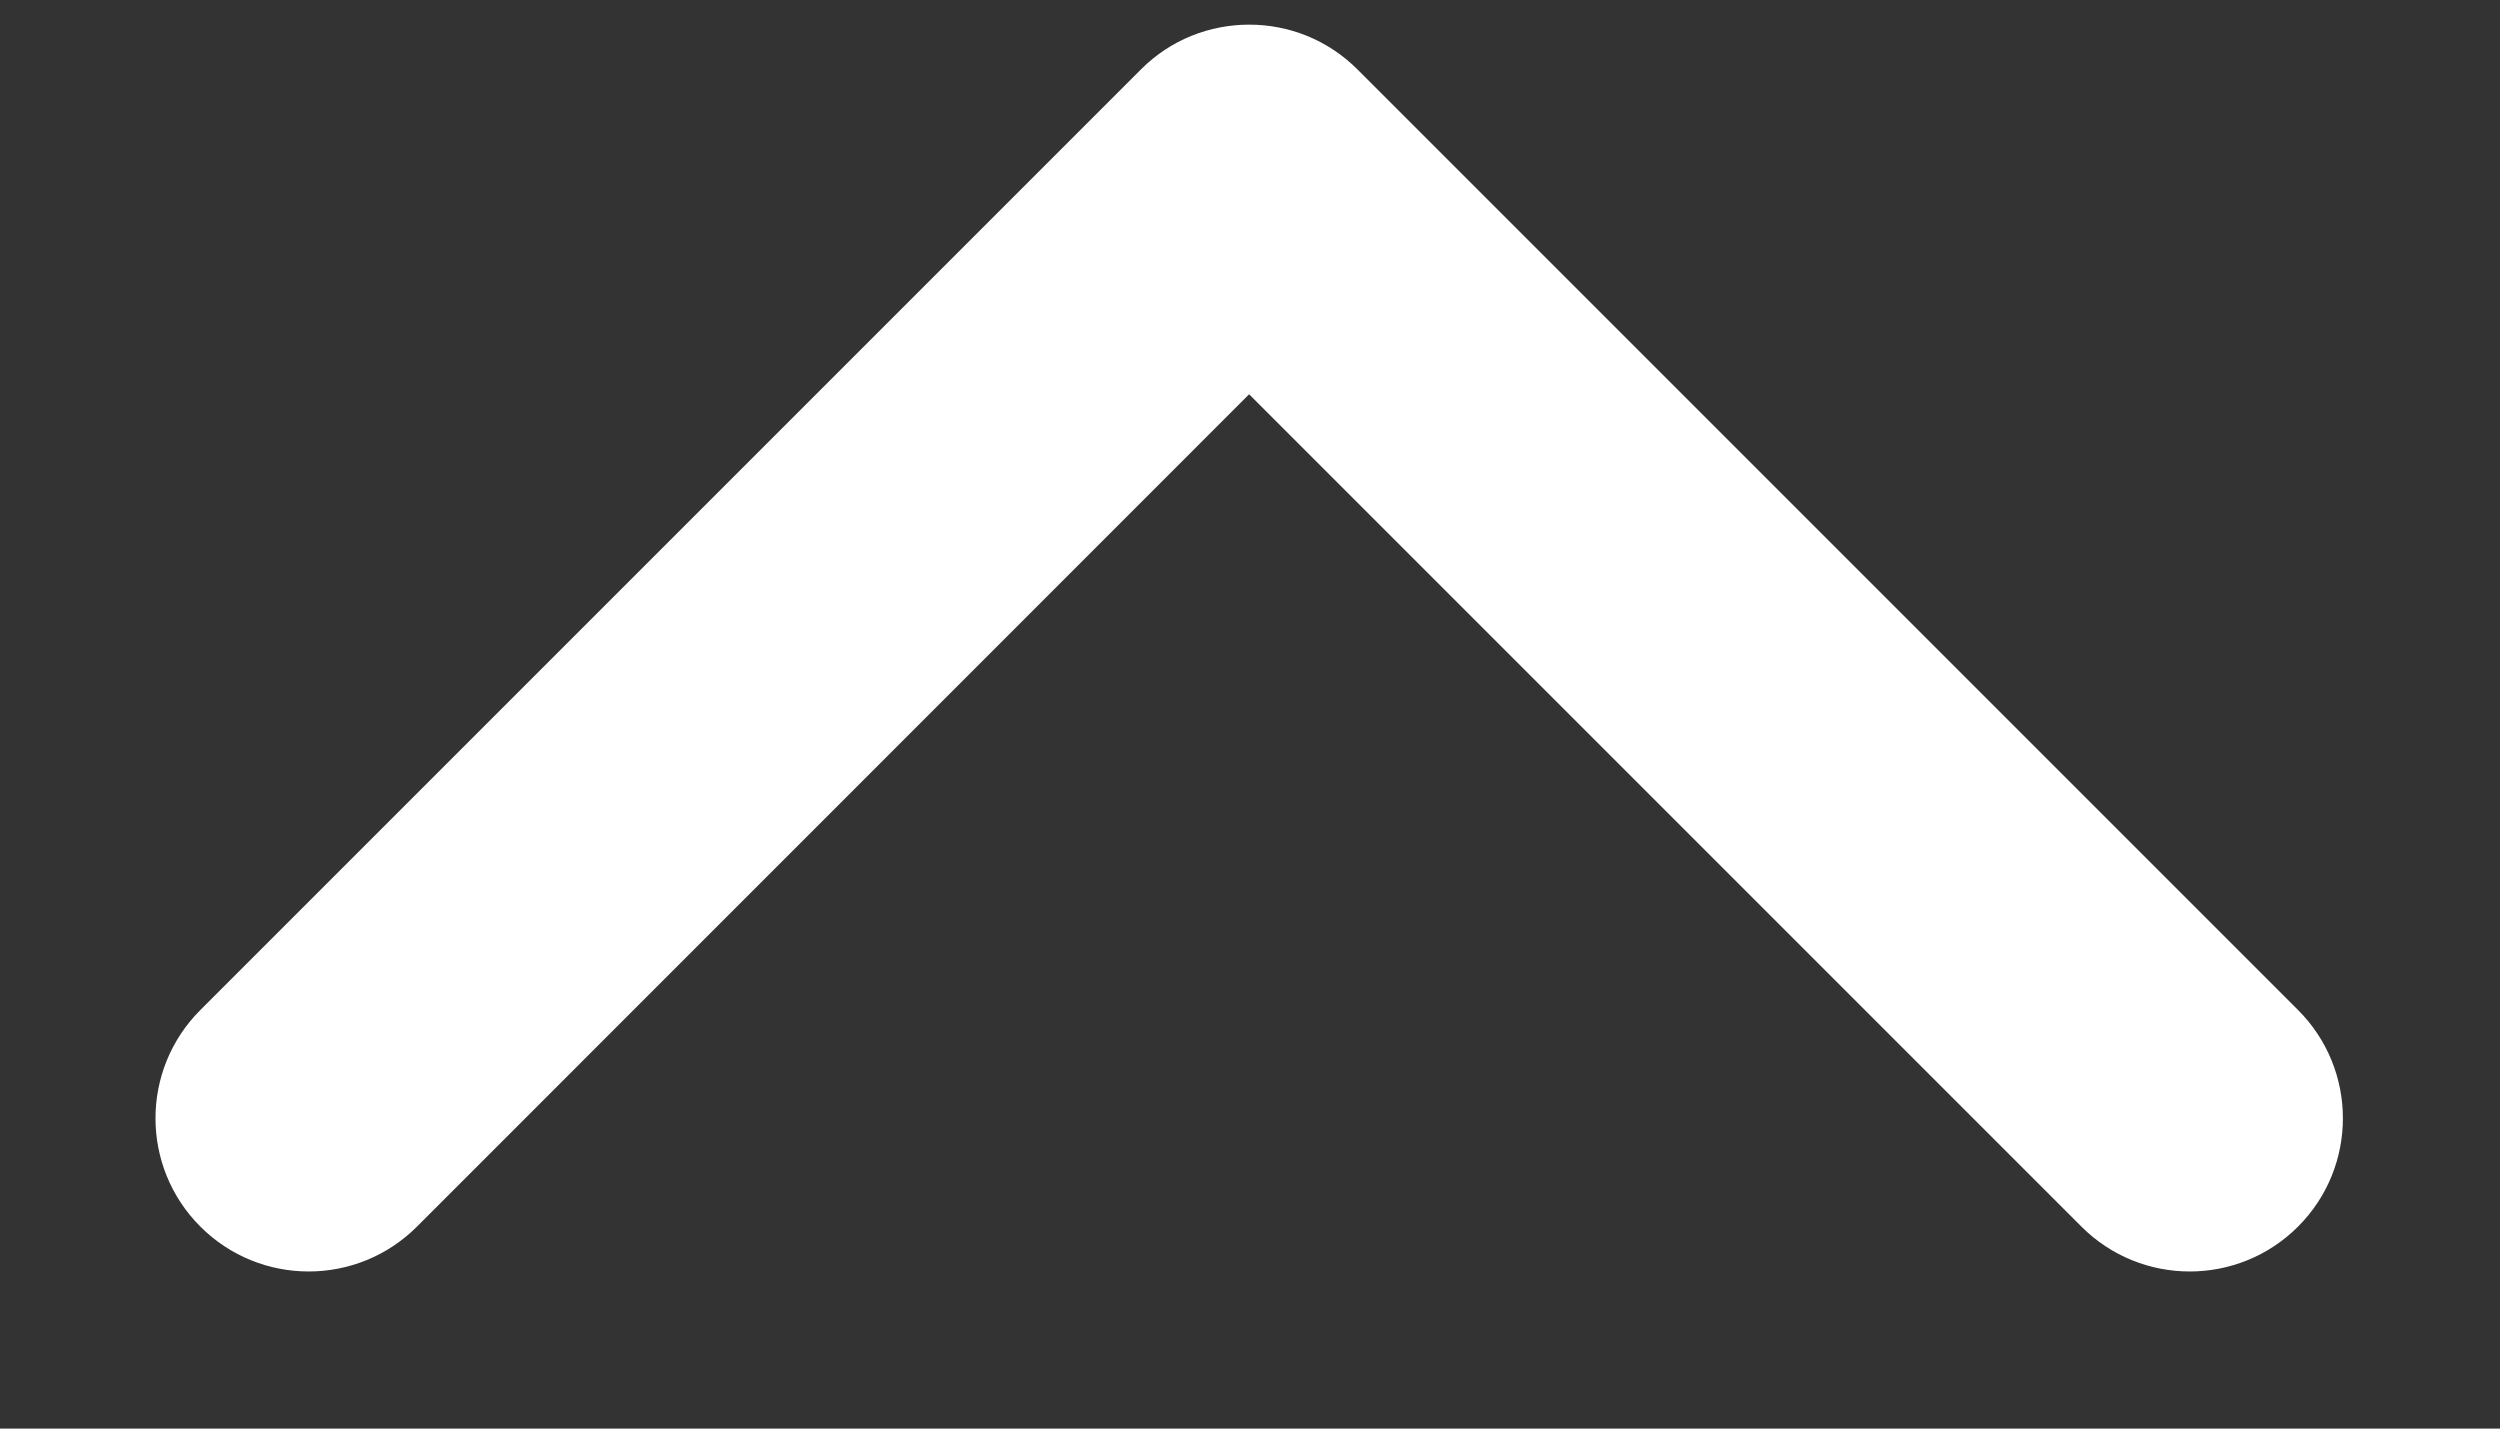 <svg width="14" height="8" viewBox="0 0 14 8" version="1.1" xmlns="http://www.w3.org/2000/svg" xmlns:xlink="http://www.w3.org/1999/xlink">
<rect x="0" y="0" width="14" height="8" fill="#333333" stroke="none"/>
<title>arrow-point-to-right 2</title>
<desc>Created using Figma</desc>
<g id="Canvas" transform="translate(4517 3076)">
<g id="arrow-point-to-right 2">
<g id="Shape">
<use xlink:href="#path0_fill" transform="matrix(6.12323e-17 -1 -1 -6.12323e-17 -4503.88 -3068.88)" fill="#FFFFFF"/>
</g>
</g>
</g>
<defs>
<path id="path0_fill" d="M 6.731 6.731L 1.464 11.998C 1.129 12.333 0.586 12.333 0.251 11.998C -0.084 11.663 -0.084 11.12 0.251 10.785L 4.912 6.125L 0.251 1.464C -0.084 1.129 -0.084 0.586 0.251 0.251C 0.586 -0.084 1.129 -0.084 1.464 0.251L 6.731 5.518C 6.899 5.686 6.982 5.905 6.982 6.124C 6.982 6.344 6.899 6.564 6.731 6.731Z"/>
</defs>
</svg>
